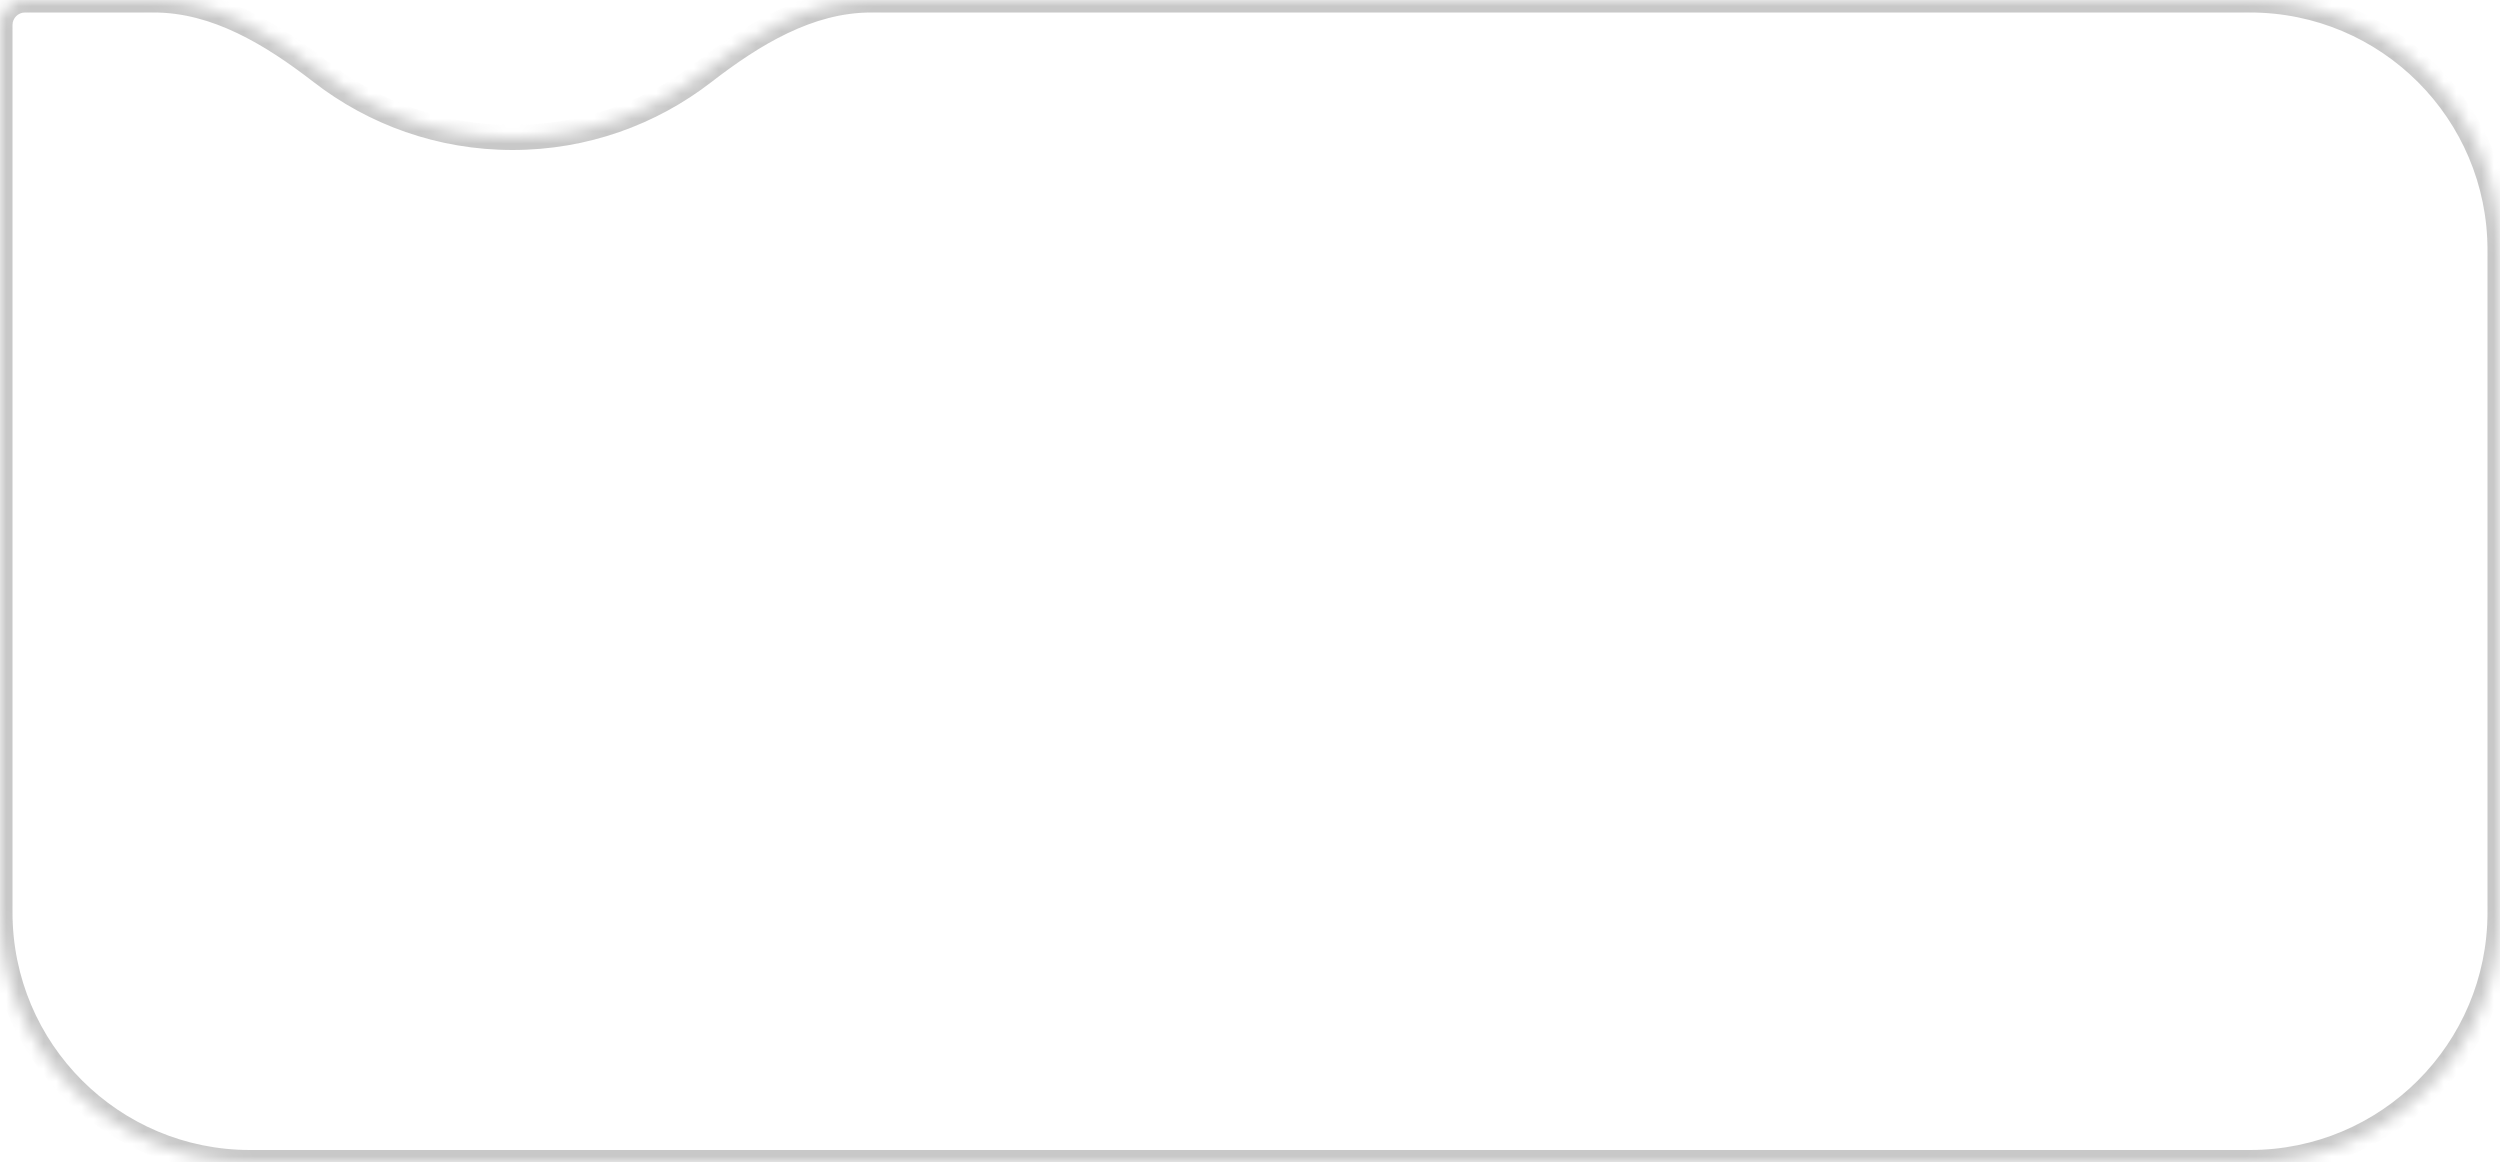 <?xml version="1.0" encoding="UTF-8"?> <svg xmlns="http://www.w3.org/2000/svg" width="200" height="93" viewBox="0 0 200 93" fill="none"><g filter="url(#filter0_b_359_1892)"><mask id="path-1-inside-1_359_1892" fill="white"><path fill-rule="evenodd" clip-rule="evenodd" d="M25.708 5.779C21.773 2.732 17.303 0 12.326 0H2C0.895 0 0 0.895 0 2V73C0 84.046 8.954 93 20 93H180C191.046 93 200 84.046 200 73V20C200 8.954 191.046 0 180 0H69.674C64.697 0 60.227 2.732 56.292 5.779C52.065 9.052 46.76 11 41 11C35.24 11 29.935 9.052 25.708 5.779Z"></path></mask><path fill-rule="evenodd" clip-rule="evenodd" d="M25.708 5.779C21.773 2.732 17.303 0 12.326 0H2C0.895 0 0 0.895 0 2V73C0 84.046 8.954 93 20 93H180C191.046 93 200 84.046 200 73V20C200 8.954 191.046 0 180 0H69.674C64.697 0 60.227 2.732 56.292 5.779C52.065 9.052 46.76 11 41 11C35.24 11 29.935 9.052 25.708 5.779Z" fill="white"></path><path d="M56.292 5.779L55.68 4.988L56.292 5.779ZM2 1H12.326V-1H2V1ZM1 2C1 1.448 1.448 1 2 1V-1C0.343 -1 -1 0.343 -1 2H1ZM1 73V2H-1V73H1ZM20 92C9.507 92 1 83.493 1 73H-1C-1 84.598 8.402 94 20 94V92ZM180 92H20V94H180V92ZM199 73C199 83.493 190.493 92 180 92V94C191.598 94 201 84.598 201 73H199ZM199 20V73H201V20H199ZM180 1C190.493 1 199 9.507 199 20H201C201 8.402 191.598 -1 180 -1V1ZM69.674 1H180V-1H69.674V1ZM55.68 4.988C51.622 8.13 46.531 10 41 10V12C46.989 12 52.508 9.974 56.904 6.57L55.68 4.988ZM41 10C35.469 10 30.378 8.13 26.32 4.988L25.096 6.57C29.492 9.974 35.011 12 41 12V10ZM69.674 -1C64.34 -1 59.64 1.922 55.68 4.988L56.904 6.57C60.814 3.542 65.053 1 69.674 1V-1ZM12.326 1C16.947 1 21.186 3.542 25.096 6.57L26.32 4.988C22.36 1.922 17.66 -1 12.326 -1V1Z" fill="#C8C8C8" mask="url(#path-1-inside-1_359_1892)"></path></g><defs><filter id="filter0_b_359_1892" x="-20" y="-20" width="240" height="133" filterUnits="userSpaceOnUse" color-interpolation-filters="sRGB"><feFlood flood-opacity="0" result="BackgroundImageFix"></feFlood><feGaussianBlur in="BackgroundImageFix" stdDeviation="10"></feGaussianBlur><feComposite in2="SourceAlpha" operator="in" result="effect1_backgroundBlur_359_1892"></feComposite><feBlend mode="normal" in="SourceGraphic" in2="effect1_backgroundBlur_359_1892" result="shape"></feBlend></filter></defs></svg> 